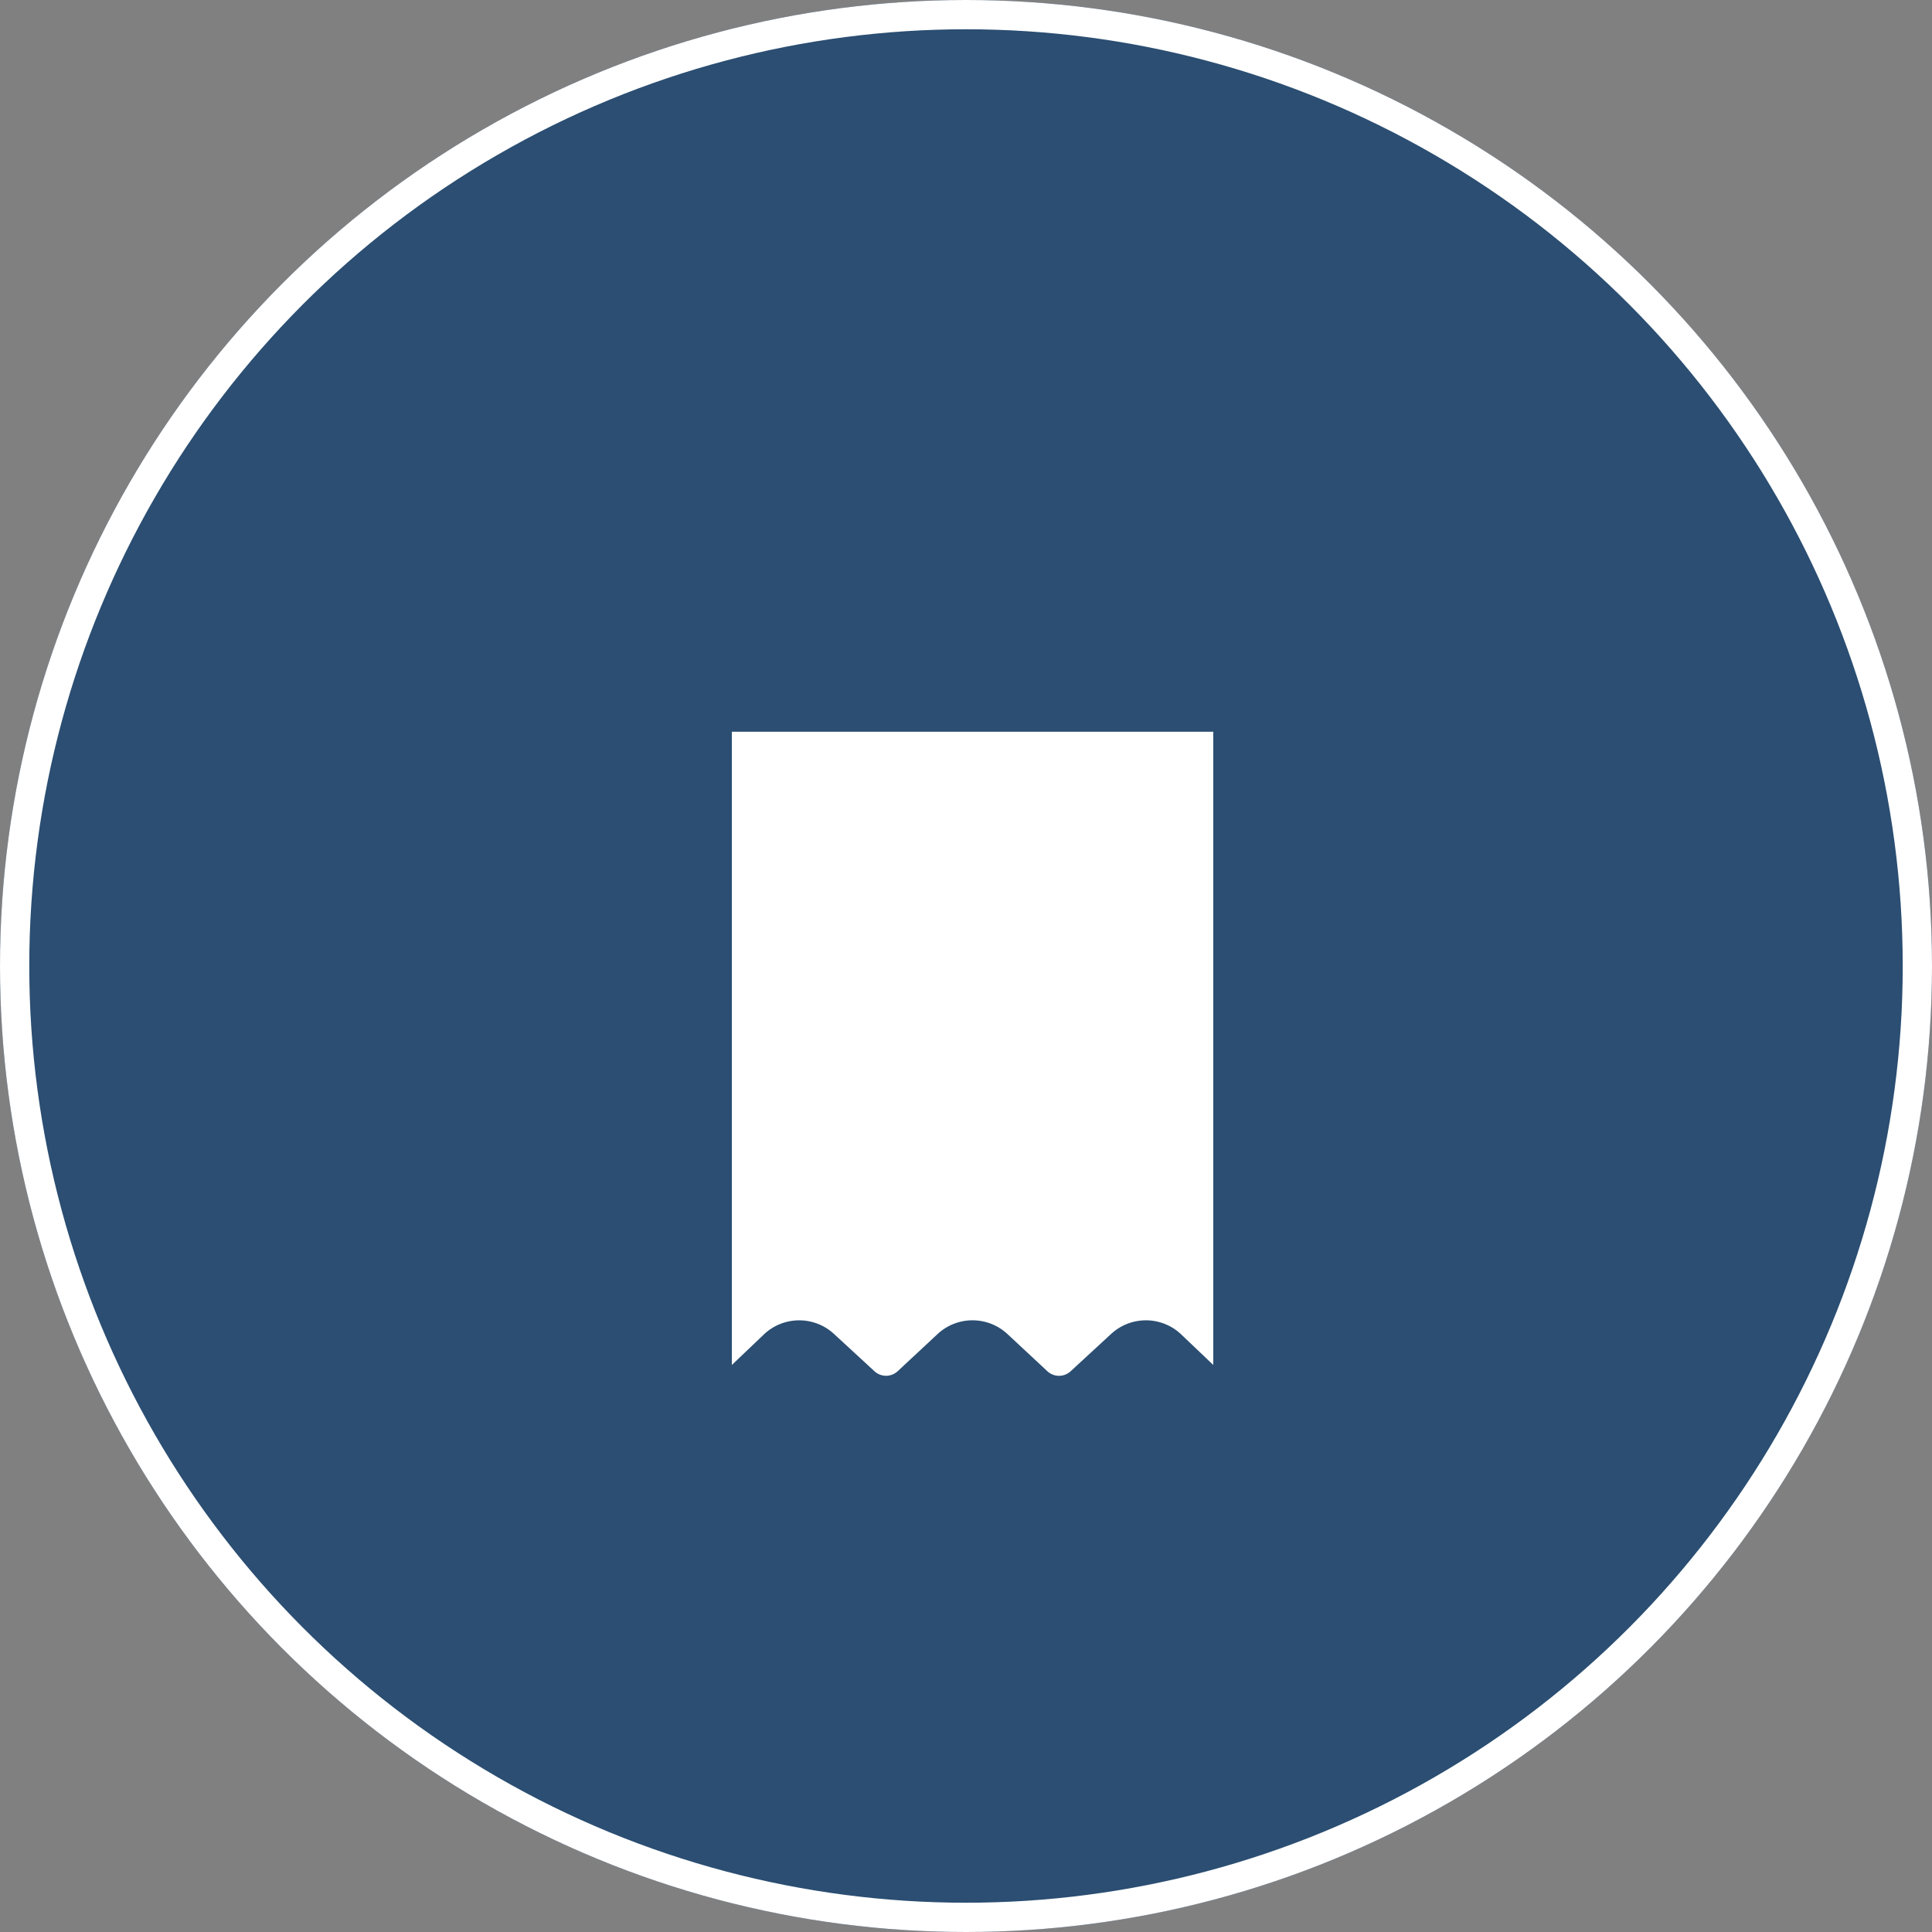 <svg id="orders" xmlns="http://www.w3.org/2000/svg" width="66" height="66" viewBox="0 0 66 66">
  <rect x="0" y="0" width="66" height="66" fill="#808080" stroke="none"/>
  <rect id="Rectangle_984" data-name="Rectangle 984" width="66" height="66" fill="none"/>
  <g id="Ellipse_127" data-name="Ellipse 127" fill="#2b4e72" stroke="#fff" stroke-width="1">
    <circle cx="33" cy="33" r="33" stroke="none"/>
    <circle cx="33" cy="33" r="32.5" fill="none"/>
  </g>
  <path id="Union_1" data-name="Union 1" d="M-25.8-3308.553l-1.348-1.256a1.753,1.753,0,0,0-2.411,0l-1.348,1.256a.584.584,0,0,1-.8,0l-1.368-1.261a1.752,1.752,0,0,0-2.419.02l-1.081,1.03v-21.631h16.446v21.631l-1.081-1.03a1.751,1.751,0,0,0-2.418-.021L-25-3308.55a.588.588,0,0,1-.4.157A.585.585,0,0,1-25.8-3308.553Z" transform="translate(61.576 3355.393)" fill="#fff"/>
</svg>
